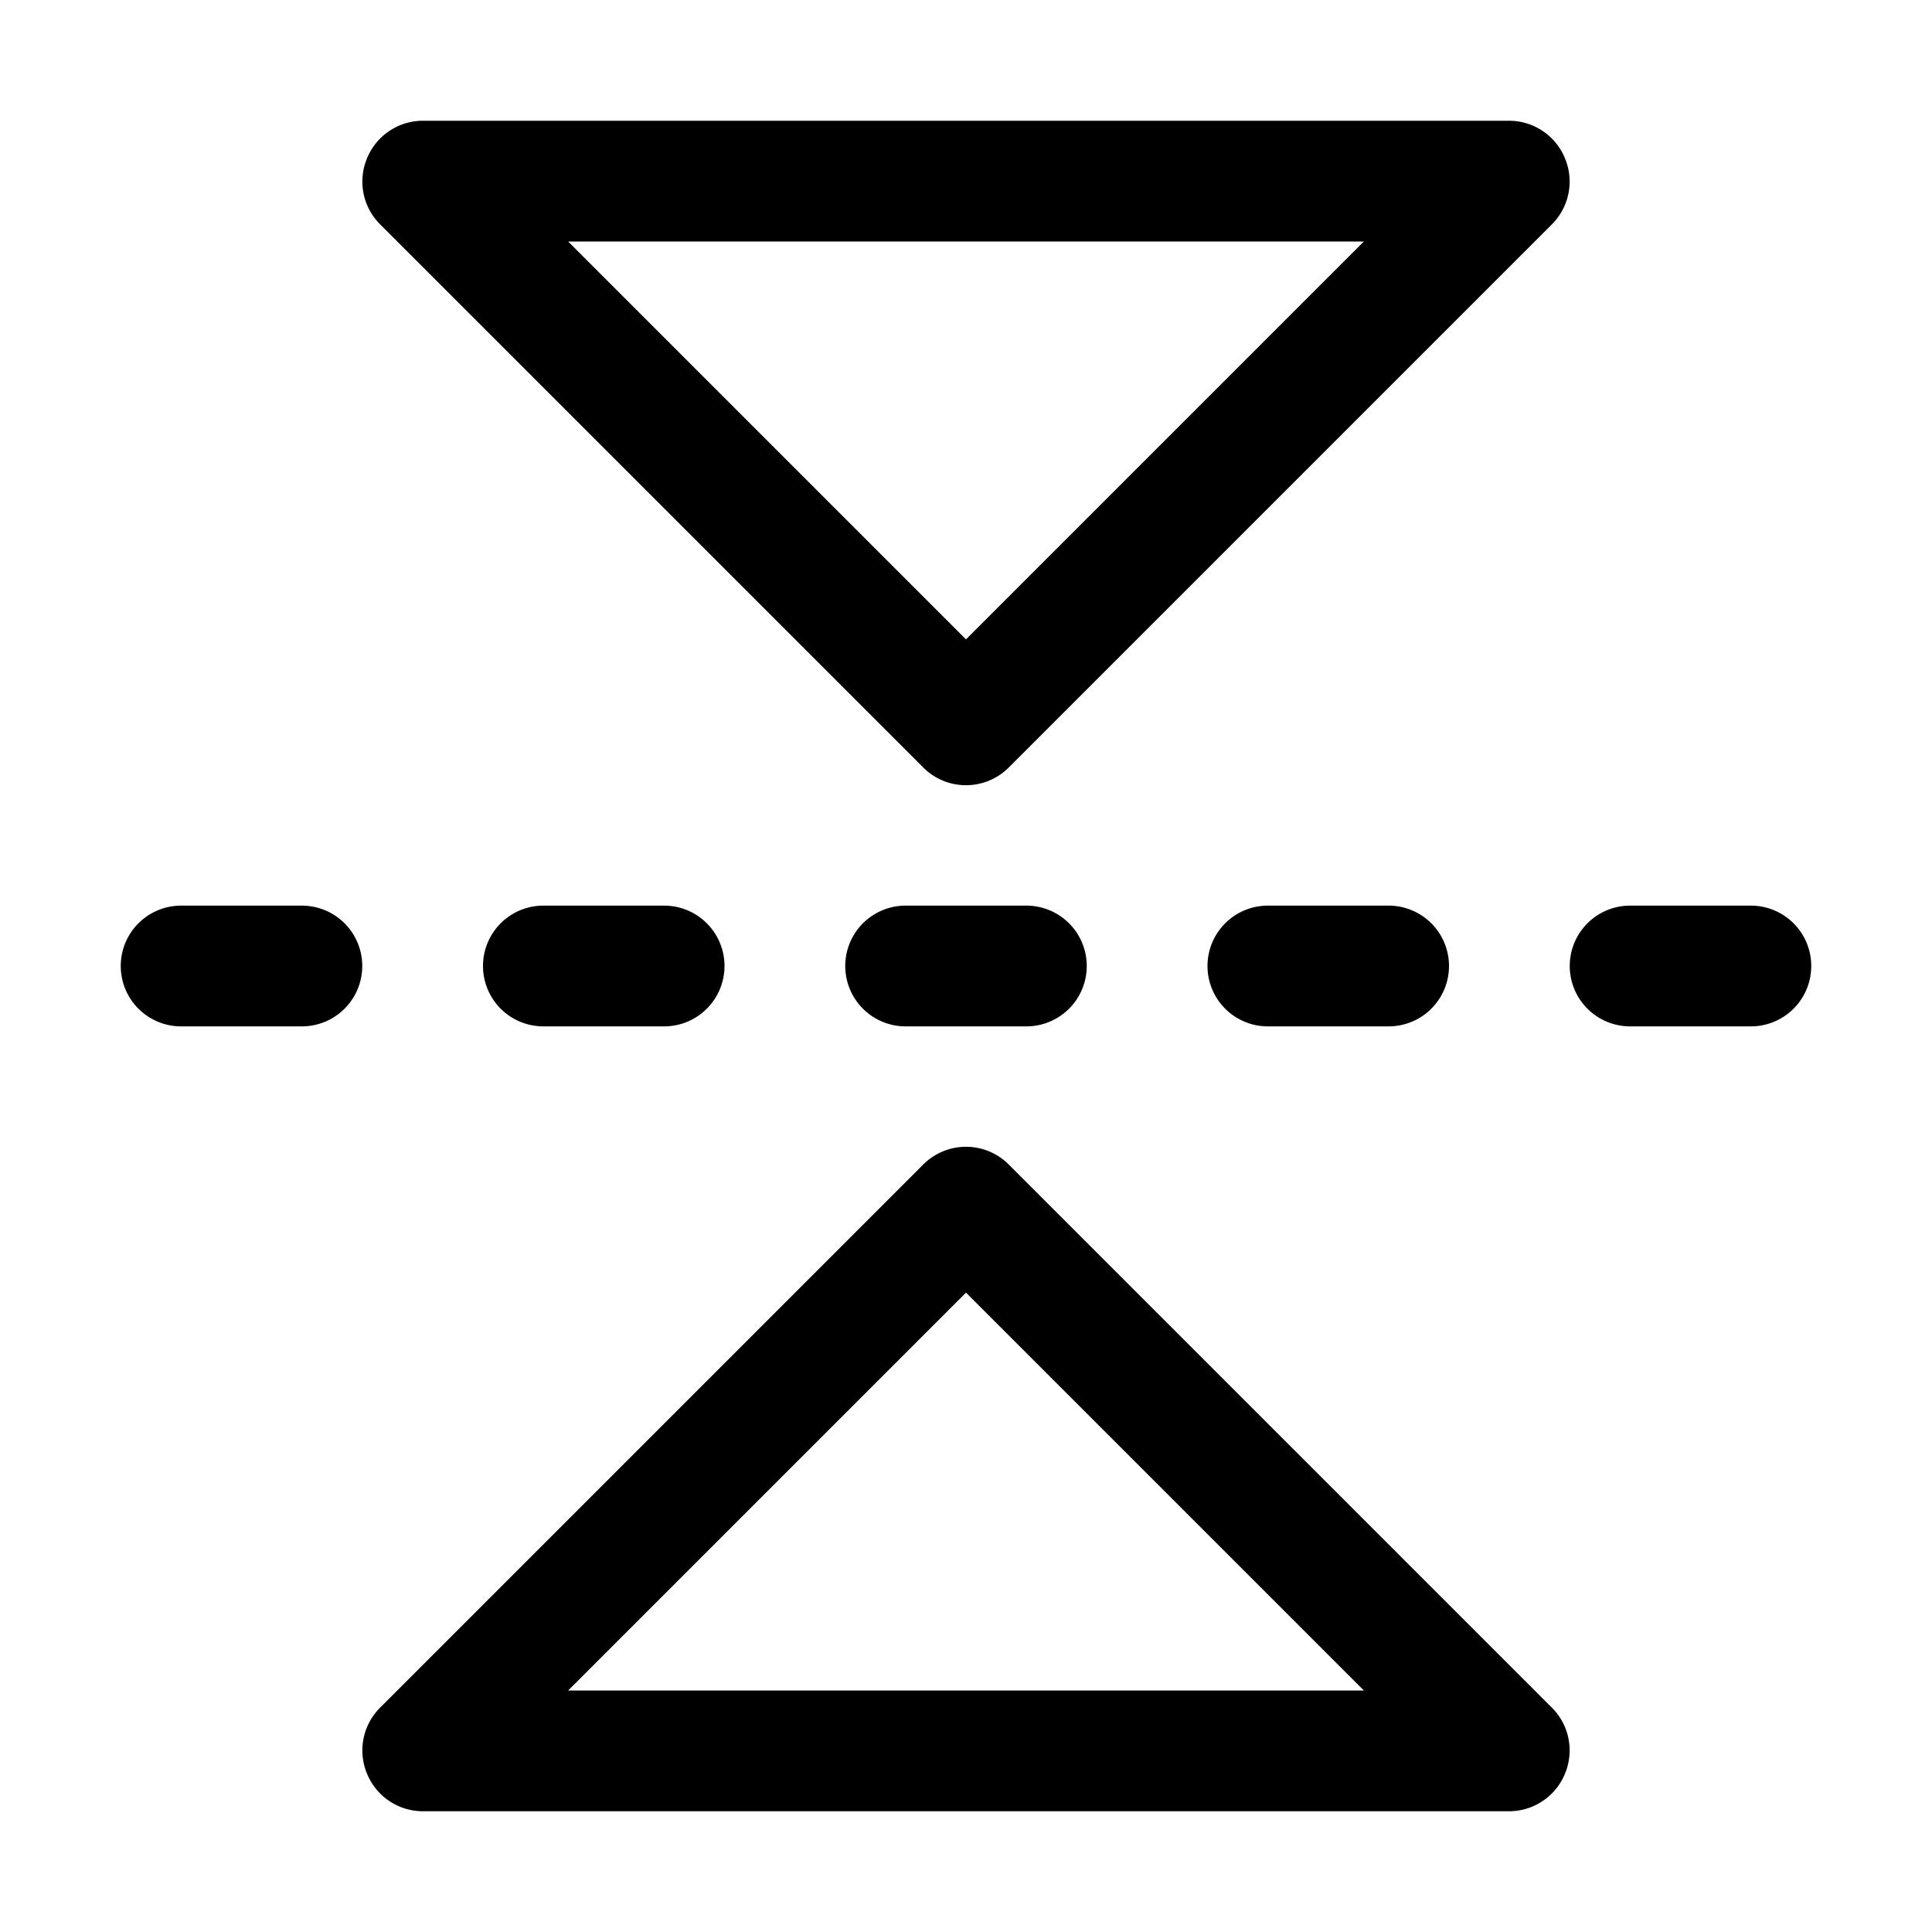 <svg height="512" viewBox="0 0 32 32" width="512" xmlns="http://www.w3.org/2000/svg"><g id="_33-Flip" data-name="33-Flip"><path d="m25 2h-18a1 1 0 0 0 -.92.62 1 1 0 0 0 .21 1.09l9 9a1 1 0 0 0 1.42 0l9-9a1 1 0 0 0 .21-1.09 1 1 0 0 0 -.92-.62zm-9 8.59-6.59-6.59h13.18z"/><path d="m16.71 19.29a1 1 0 0 0 -1.42 0l-9 9a1 1 0 0 0 -.21 1.09 1 1 0 0 0 .92.62h18a1 1 0 0 0 .92-.62 1 1 0 0 0 -.21-1.09zm-7.3 8.71 6.59-6.59 6.59 6.59z"/><path d="m29 15h-2a1 1 0 0 0 0 2h2a1 1 0 0 0 0-2z"/><path d="m23 17a1 1 0 0 0 0-2h-2a1 1 0 0 0 0 2z"/><path d="m17 17a1 1 0 0 0 0-2h-2a1 1 0 0 0 0 2z"/><path d="m11 17a1 1 0 0 0 0-2h-2a1 1 0 0 0 0 2z"/><path d="m5 15h-2a1 1 0 0 0 0 2h2a1 1 0 0 0 0-2z"/></g></svg>